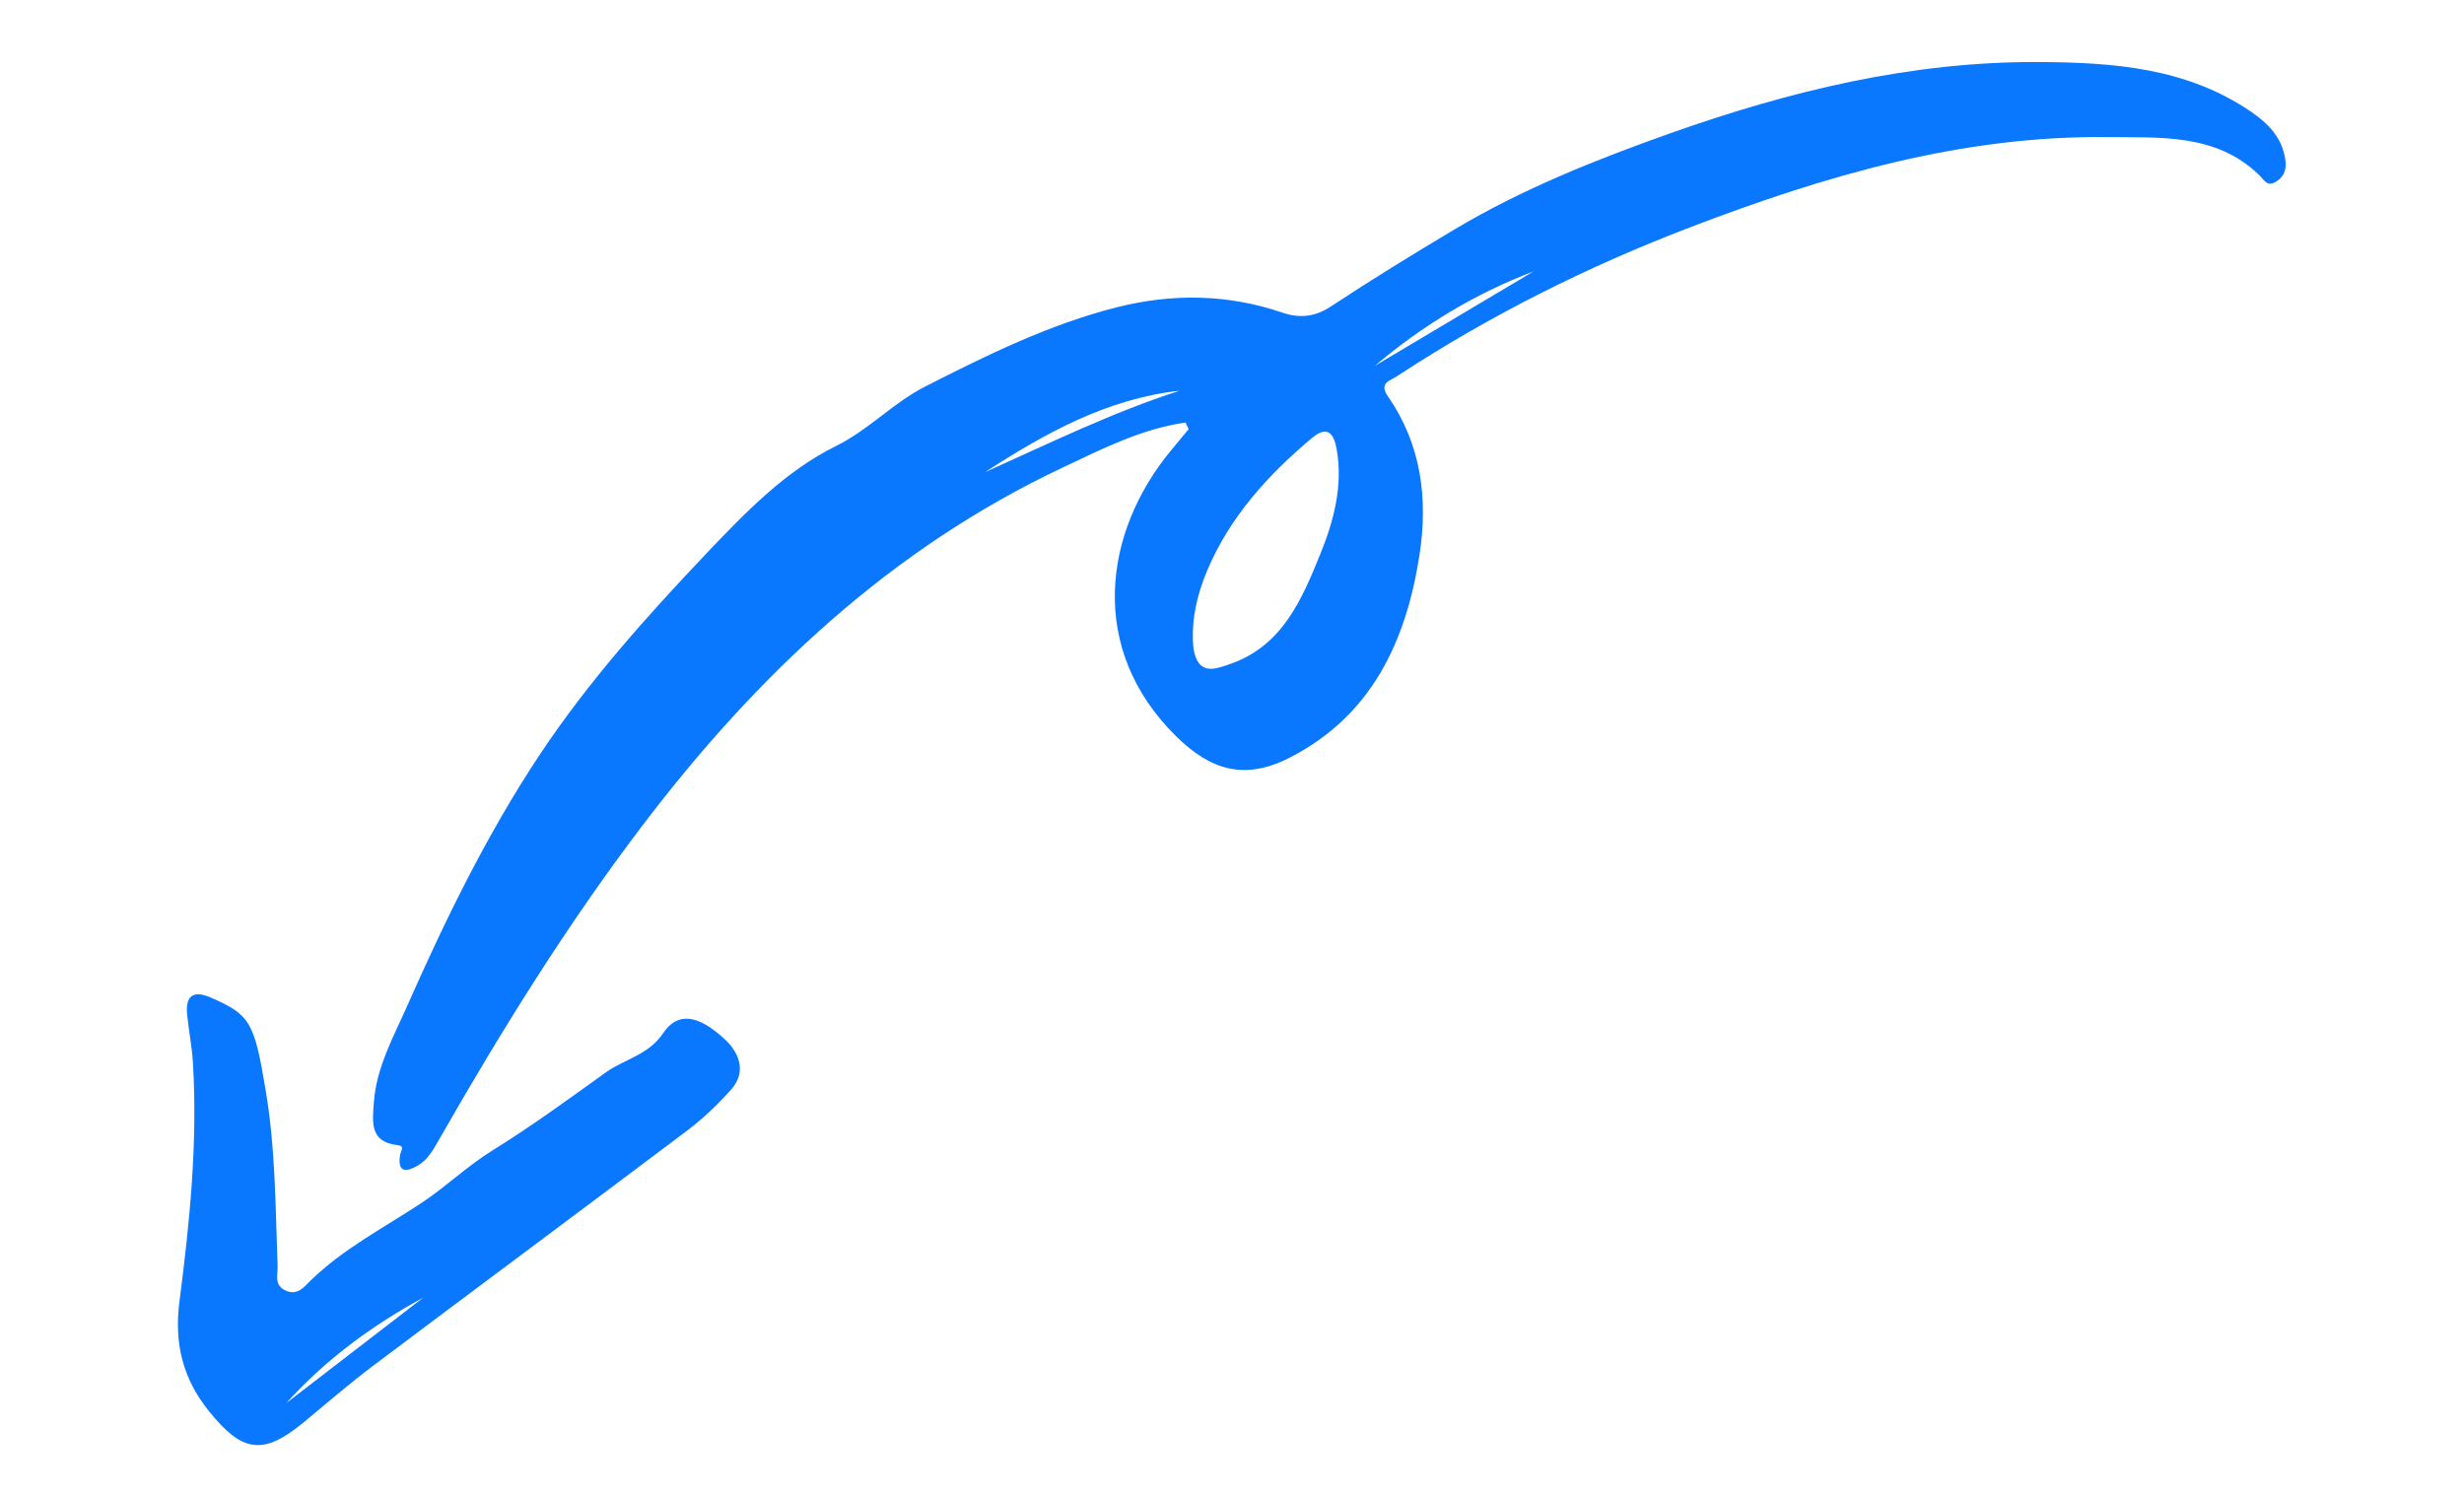 <?xml version="1.0" encoding="UTF-8"?> <svg xmlns="http://www.w3.org/2000/svg" width="140" height="85" viewBox="0 0 140 85" fill="none"><g clip-path="url(#clip0_1866_30187)"><path fill-rule="evenodd" clip-rule="evenodd" d="M78.115 20.789L87.127 15.426C83.81 16.684 80.818 18.502 78.115 20.789ZM55.96 26.834C59.633 25.185 63.214 23.425 67.024 22.202C62.871 22.66 59.349 24.64 55.96 26.834ZM67.815 36.882C68.091 38.411 69.036 38.03 69.911 37.724C72.873 36.694 73.981 34.035 75.017 31.484C75.772 29.624 76.323 27.595 75.943 25.505C75.799 24.708 75.465 24.117 74.549 24.884C72.049 26.979 69.896 29.352 68.601 32.394C67.984 33.844 67.656 35.366 67.815 36.882ZM67.359 24.009C64.857 24.367 62.612 25.513 60.356 26.579C50.608 31.183 43.032 38.333 36.558 46.836C32.234 52.515 28.493 58.554 24.957 64.736C24.634 65.3 24.33 65.883 23.745 66.226C23.088 66.611 22.579 66.651 22.728 65.644C22.764 65.397 23.044 65.118 22.578 65.068C20.974 64.895 21.169 63.71 21.242 62.651C21.38 60.666 22.351 58.932 23.129 57.174C25.307 52.247 27.673 47.398 30.654 42.903C33.422 38.73 36.762 35.006 40.204 31.378C42.395 29.069 44.656 26.751 47.491 25.349C49.375 24.418 50.745 22.888 52.578 21.957C56.093 20.172 59.612 18.432 63.459 17.46C66.624 16.661 69.771 16.71 72.865 17.765C73.885 18.114 74.755 17.983 75.612 17.418C77.922 15.894 80.288 14.44 82.653 13.03C86.502 10.735 90.697 9.063 94.929 7.564C101.679 5.174 108.577 3.494 115.799 3.525C120.044 3.544 124.228 3.839 127.901 6.349C128.868 7.01 129.642 7.796 129.84 9.019C129.926 9.546 129.838 9.974 129.37 10.293C128.815 10.668 128.679 10.249 128.324 9.91C125.89 7.587 122.776 7.825 119.766 7.79C111.473 7.692 103.685 9.987 96.04 12.912C90.19 15.15 84.614 17.939 79.371 21.38C78.955 21.653 78.328 21.759 78.871 22.542C80.763 25.27 81.144 28.362 80.653 31.539C79.894 36.442 77.93 40.679 73.272 43.056C70.768 44.334 68.832 43.814 66.837 41.851C61.752 36.85 62.72 30.215 66.517 25.617C66.858 25.206 67.198 24.795 67.538 24.384C67.478 24.259 67.418 24.134 67.359 24.009Z" fill="#0A77FF"></path><path fill-rule="evenodd" clip-rule="evenodd" d="M24.041 73.741C21.128 75.323 18.492 77.264 16.266 79.728C18.857 77.733 21.449 75.736 24.041 73.741ZM15.086 61.912C15.654 65.23 15.649 68.587 15.773 71.936C15.792 72.436 15.55 73.033 16.241 73.339C16.905 73.633 17.275 73.129 17.62 72.791C19.503 70.949 21.82 69.765 23.982 68.332C25.348 67.426 26.554 66.254 27.985 65.367C30.19 64.001 32.294 62.467 34.402 60.95C35.47 60.182 36.851 59.948 37.671 58.719C38.476 57.514 39.62 57.608 41.179 59.053C41.975 59.79 42.455 60.886 41.543 61.909C40.793 62.751 39.965 63.548 39.067 64.226C33.121 68.707 27.14 73.141 21.19 77.616C19.855 78.62 18.585 79.716 17.299 80.785C14.959 82.729 13.776 82.559 11.86 80.173C10.373 78.321 9.891 76.302 10.195 73.963C10.779 69.46 11.235 64.94 10.962 60.386C10.907 59.474 10.724 58.57 10.633 57.658C10.528 56.602 10.961 56.243 11.968 56.681C14.199 57.65 14.454 58.073 15.086 61.912Z" fill="#0A77FF"></path></g><defs><clipPath id="clip0_1866_30187"><rect width="130.485" height="60.381" fill="white" transform="translate(139.604 59.273) rotate(169.009)"></rect></clipPath></defs></svg> 